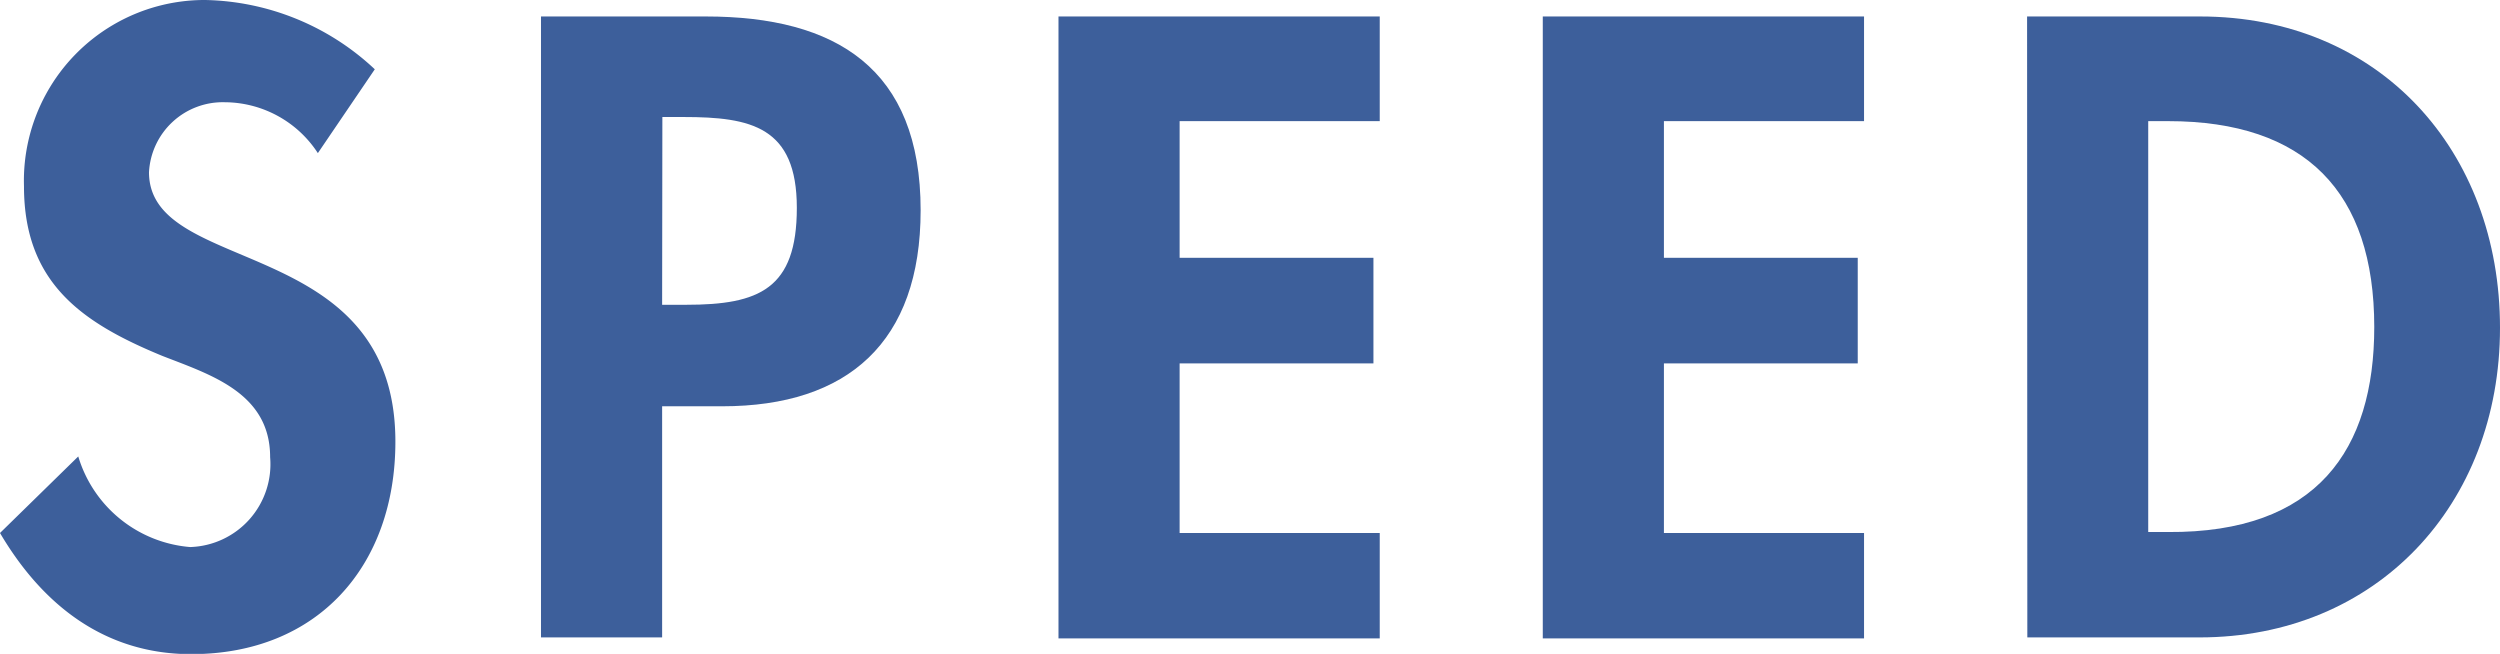 <svg xmlns="http://www.w3.org/2000/svg" width="103.19" height="26.99" viewBox="0 0 103.19 26.99"><title>headline-bg_company-index03</title><g id="レイヤー_2" data-name="レイヤー 2"><g id="aw"><path d="M13.12,6.32A4.61,4.61,0,0,0,9.28,4.22,3.05,3.05,0,0,0,6.15,7.11c0,4.32,10.17,2.52,10.17,11.12,0,5.13-3.2,8.77-8.43,8.77C4.35,27,1.77,25,0,22l3.23-3.16a5.27,5.27,0,0,0,4.62,3.74,3.42,3.42,0,0,0,3.3-3.71c0-2.65-2.45-3.4-4.45-4.18-3.3-1.36-5.71-3-5.71-7A7.46,7.46,0,0,1,8.47,0a10.52,10.52,0,0,1,7,2.86Z" style="fill:#3d5f9b"/><path d="M27.33,26.31h-5V.68h6.8c5.37,0,8.87,2.14,8.87,8,0,5.44-3,8.09-8.19,8.09H27.33Zm0-13.73h1c3,0,4.56-.65,4.56-4S31,4.83,28.22,4.83h-.88Z" style="fill:#3d5f9b"/><path d="M48.69,5v5.64h8V15h-8V22h8.26v4.35H43.69V.68H56.95V5Z" style="fill:#3d5f9b"/><path d="M68.68,5v5.64h8V15h-8V22h8.26v4.35H63.68V.68H76.94V5Z" style="fill:#3d5f9b"/><path d="M83.67.68h7.14c7.41,0,12.38,5.54,12.38,12.85s-5.1,12.78-12.41,12.78h-7.1Zm5,21.28h.82C95.64,22,98,18.56,98,13.5,98,7.92,95.16,5,89.49,5h-.82Z" style="fill:#3d5f9b"/></g></g></svg>